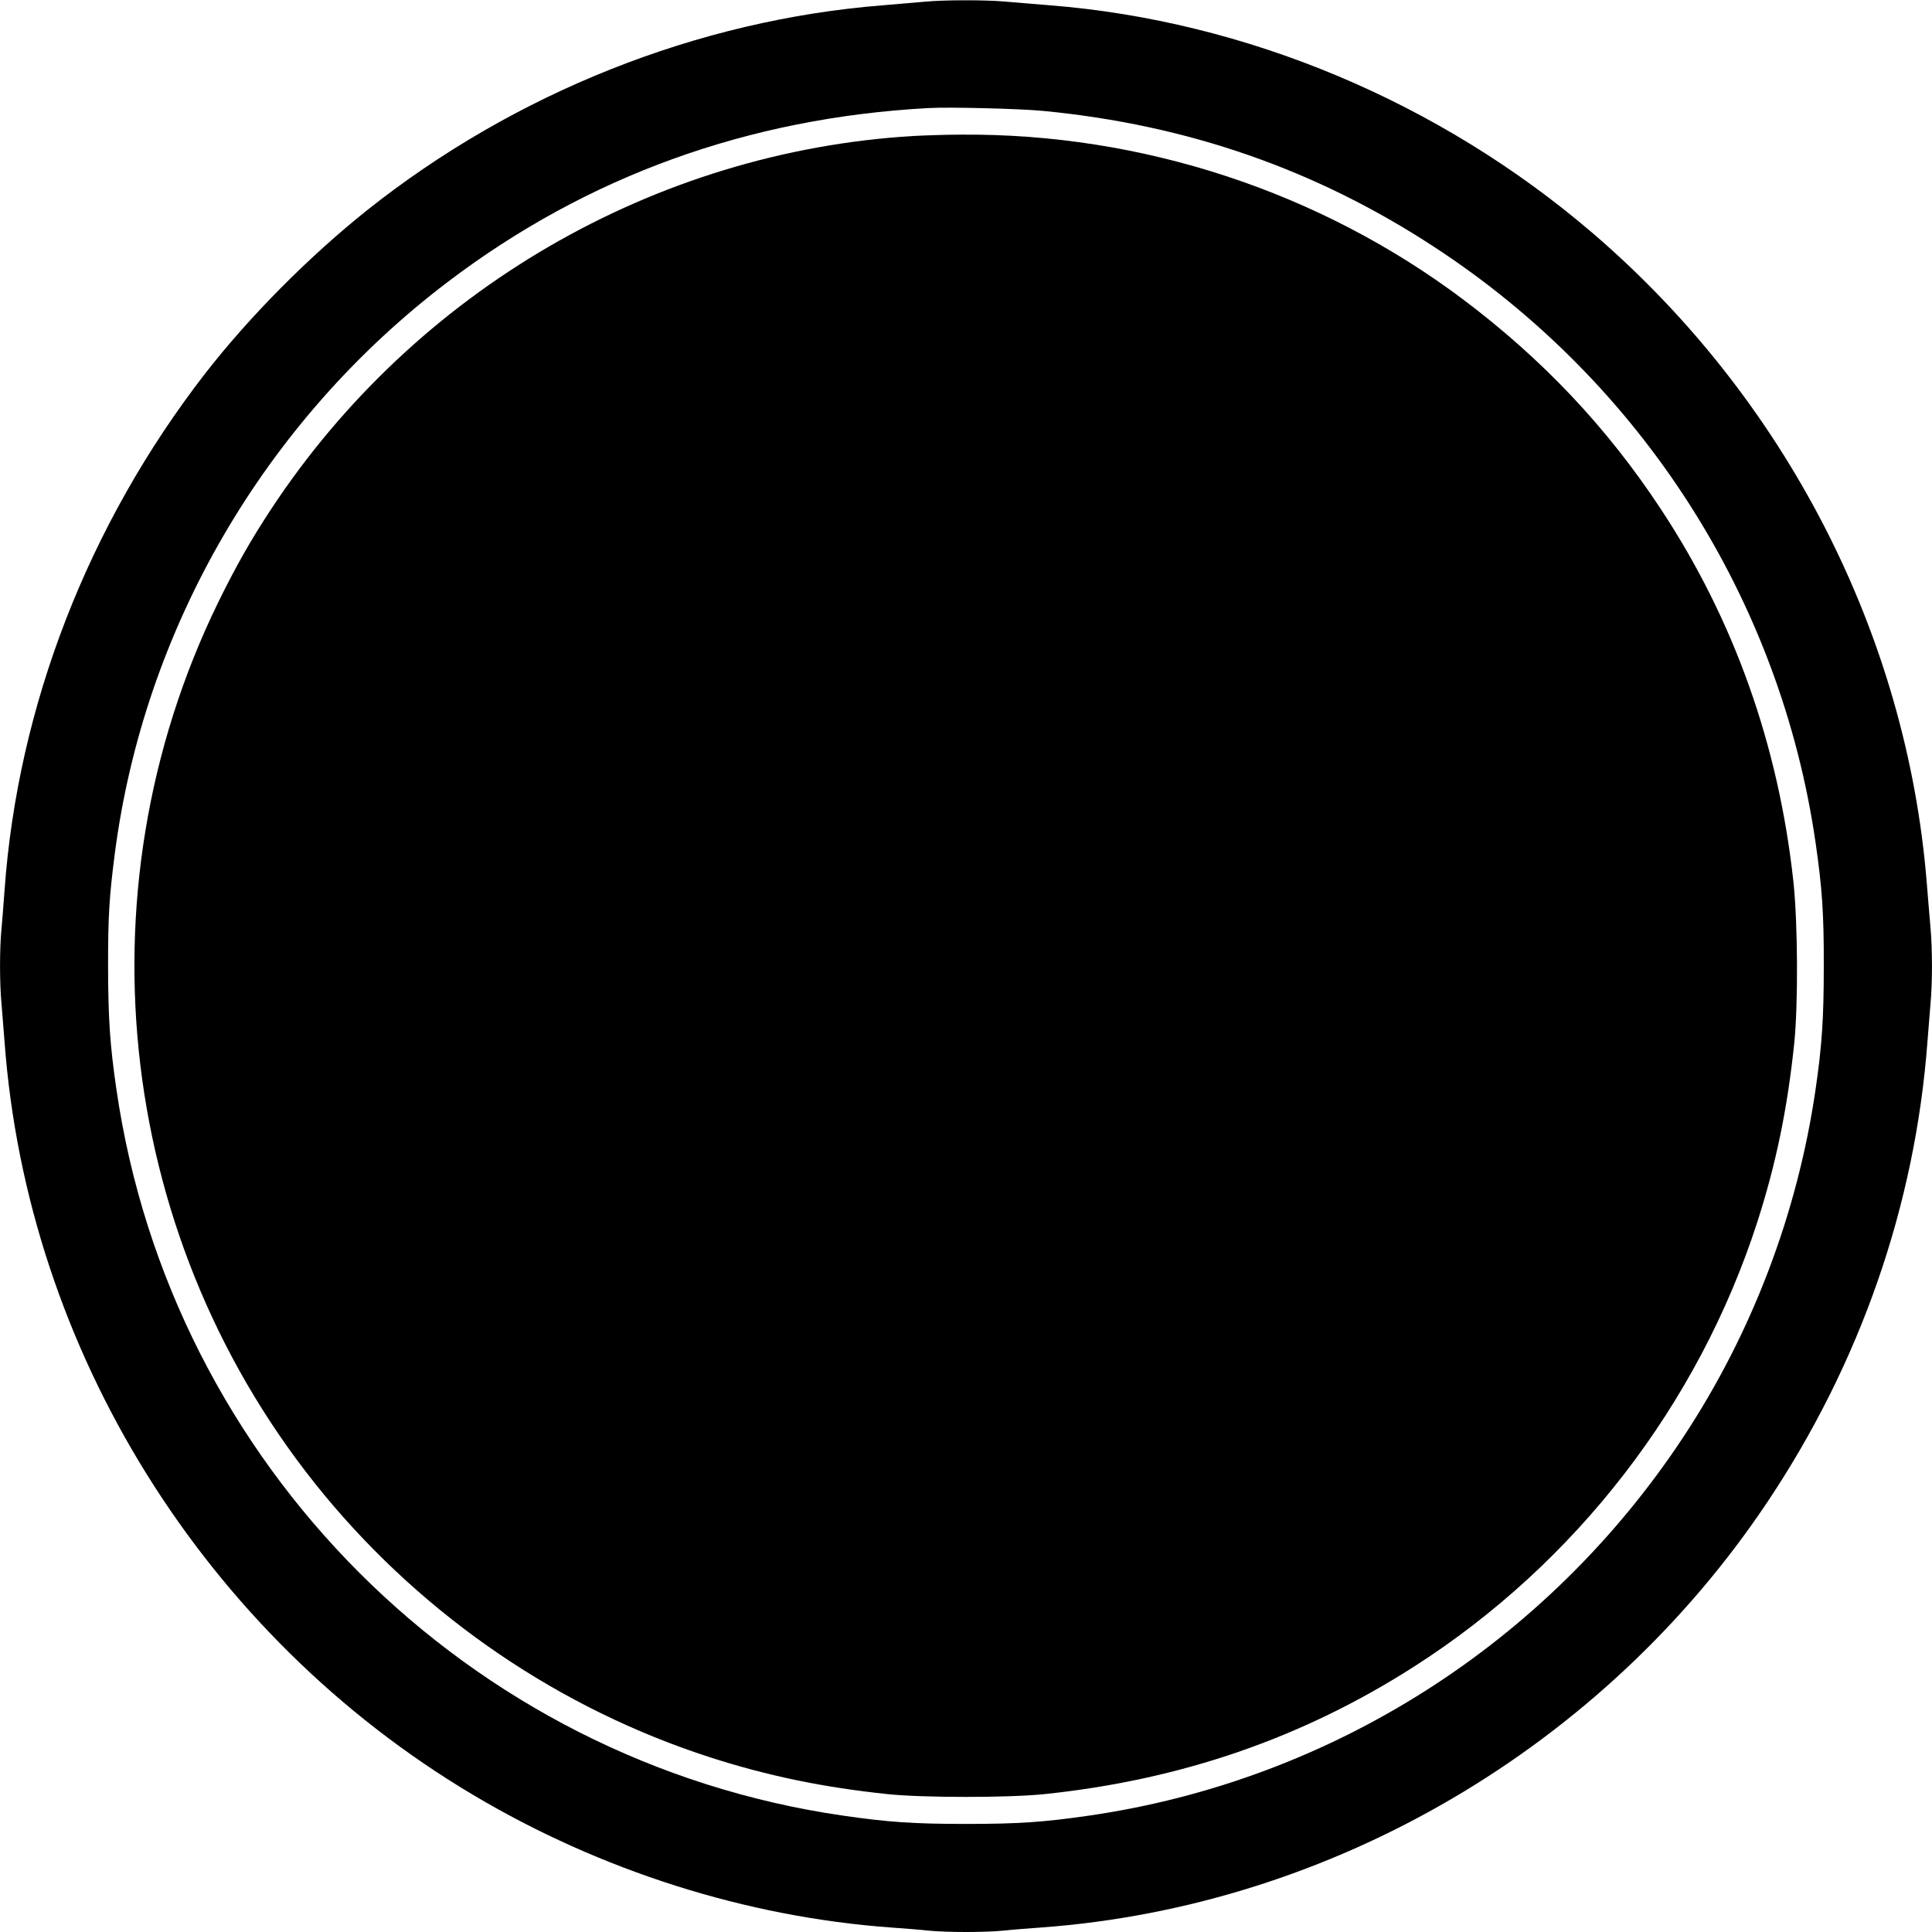<?xml version="1.0" standalone="no"?>
<!DOCTYPE svg PUBLIC "-//W3C//DTD SVG 20010904//EN"
 "http://www.w3.org/TR/2001/REC-SVG-20010904/DTD/svg10.dtd">
<svg version="1.0" xmlns="http://www.w3.org/2000/svg"
 width="1280pt" height="1280pt" viewBox="0 0 1280 1280"
 preserveAspectRatio="xMidYMid meet">
<g transform="translate(0,1280) scale(0.1,-0.1)"
fill="#000000" stroke="none">
<path d="M6130 12789 c-47 -4 -173 -15 -280 -24 -1228 -97 -2441 -580 -3422
-1361 -383 -306 -777 -703 -1069 -1079 -775 -1000 -1242 -2204 -1329 -3425 -6
-85 -15 -199 -20 -253 -13 -126 -13 -363 0 -497 5 -58 14 -170 20 -250 150
-2044 1325 -3934 3105 -4992 844 -502 1808 -808 2765 -878 85 -6 199 -15 253
-21 125 -12 369 -12 494 0 54 6 168 15 253 21 1925 141 3724 1195 4809 2818
616 921 980 1967 1061 3052 6 80 15 192 20 250 13 135 13 363 0 504 -5 61 -17
197 -25 301 -134 1646 -937 3207 -2215 4302 -1012 867 -2294 1405 -3595 1508
-104 8 -240 20 -301 25 -127 11 -400 11 -524 -1z m783 -724 c955 -92 1808
-389 2592 -903 1373 -898 2291 -2334 2524 -3947 43 -298 55 -466 54 -815 0
-349 -12 -526 -54 -815 -119 -821 -421 -1616 -876 -2305 -900 -1364 -2331
-2276 -3938 -2509 -297 -43 -466 -55 -815 -55 -349 0 -518 12 -815 55 -2487
360 -4454 2327 -4814 4814 -43 294 -54 467 -55 810 0 333 7 456 44 745 193
1495 994 2873 2209 3794 922 699 1988 1085 3181 1150 136 8 612 -4 763 -19z"/>
<path d="M6050 11899 c-1714 -103 -3299 -1024 -4253 -2471 -135 -205 -235
-381 -353 -622 -942 -1933 -665 -4253 705 -5911 671 -811 1562 -1417 2556
-1738 383 -123 749 -199 1180 -244 238 -24 792 -24 1030 0 907 94 1712 371
2453 845 1073 686 1885 1738 2275 2947 123 382 199 748 244 1180 27 260 24
801 -5 1072 -98 904 -393 1735 -879 2471 -355 539 -783 992 -1308 1387 -951
715 -2129 1102 -3325 1093 -102 0 -246 -5 -320 -9z"/>
</g>
</svg>
